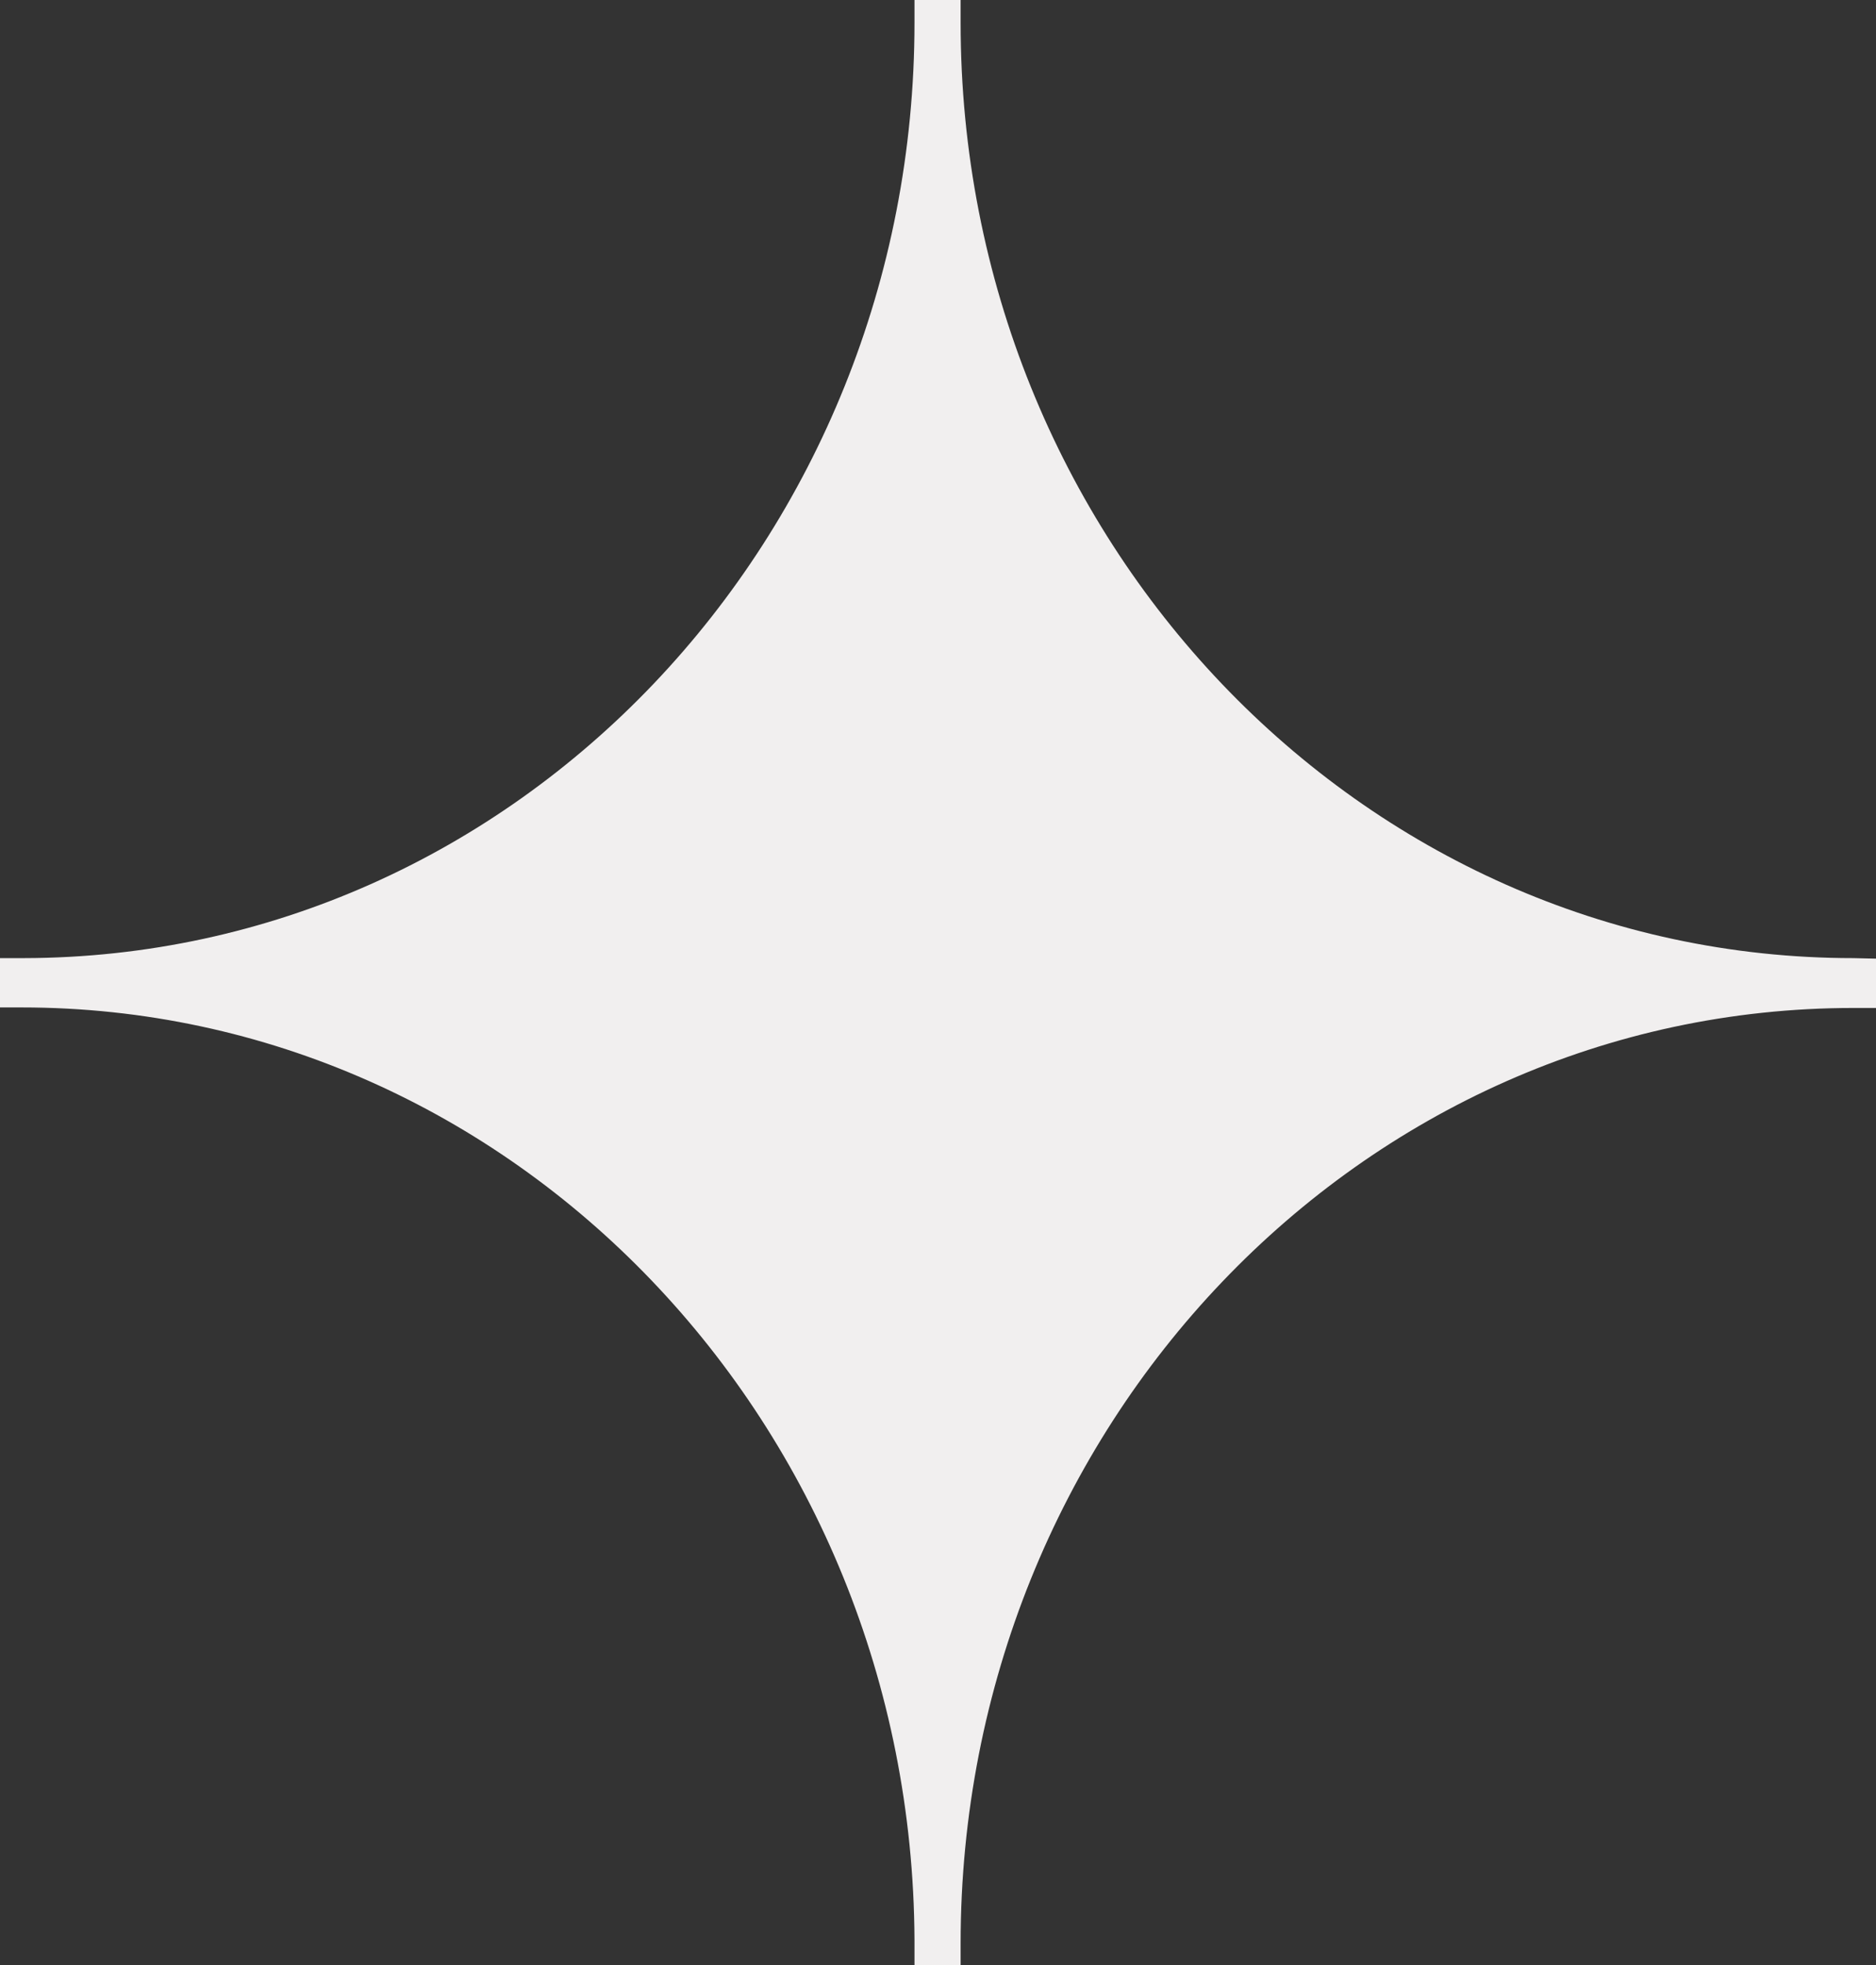 <svg xmlns="http://www.w3.org/2000/svg" width="211" height="221" viewBox="0 0 211 221" fill="none"><rect x="0" y="0" width="211" height="221" fill="#333333" stroke="none"/><g clip-path="url(#clip0_1_6989)"><path d="M208.466 107.738C152.997 107.738 108.044 60.634 108.044 2.541V0H102.856V2.541C102.856 60.573 58.062 107.657 2.654 107.738H0V113.283H2.414C57.723 113.283 102.597 160.185 102.856 218.137V221.02H108.044V218.54C108.044 160.427 152.997 113.343 208.466 113.343H211V107.798L208.466 107.738Z" fill="#F1EFEF"></path></g><defs><clipPath id="clip0_1_6989"><rect width="211" height="221" fill="white"></rect></clipPath></defs></svg>